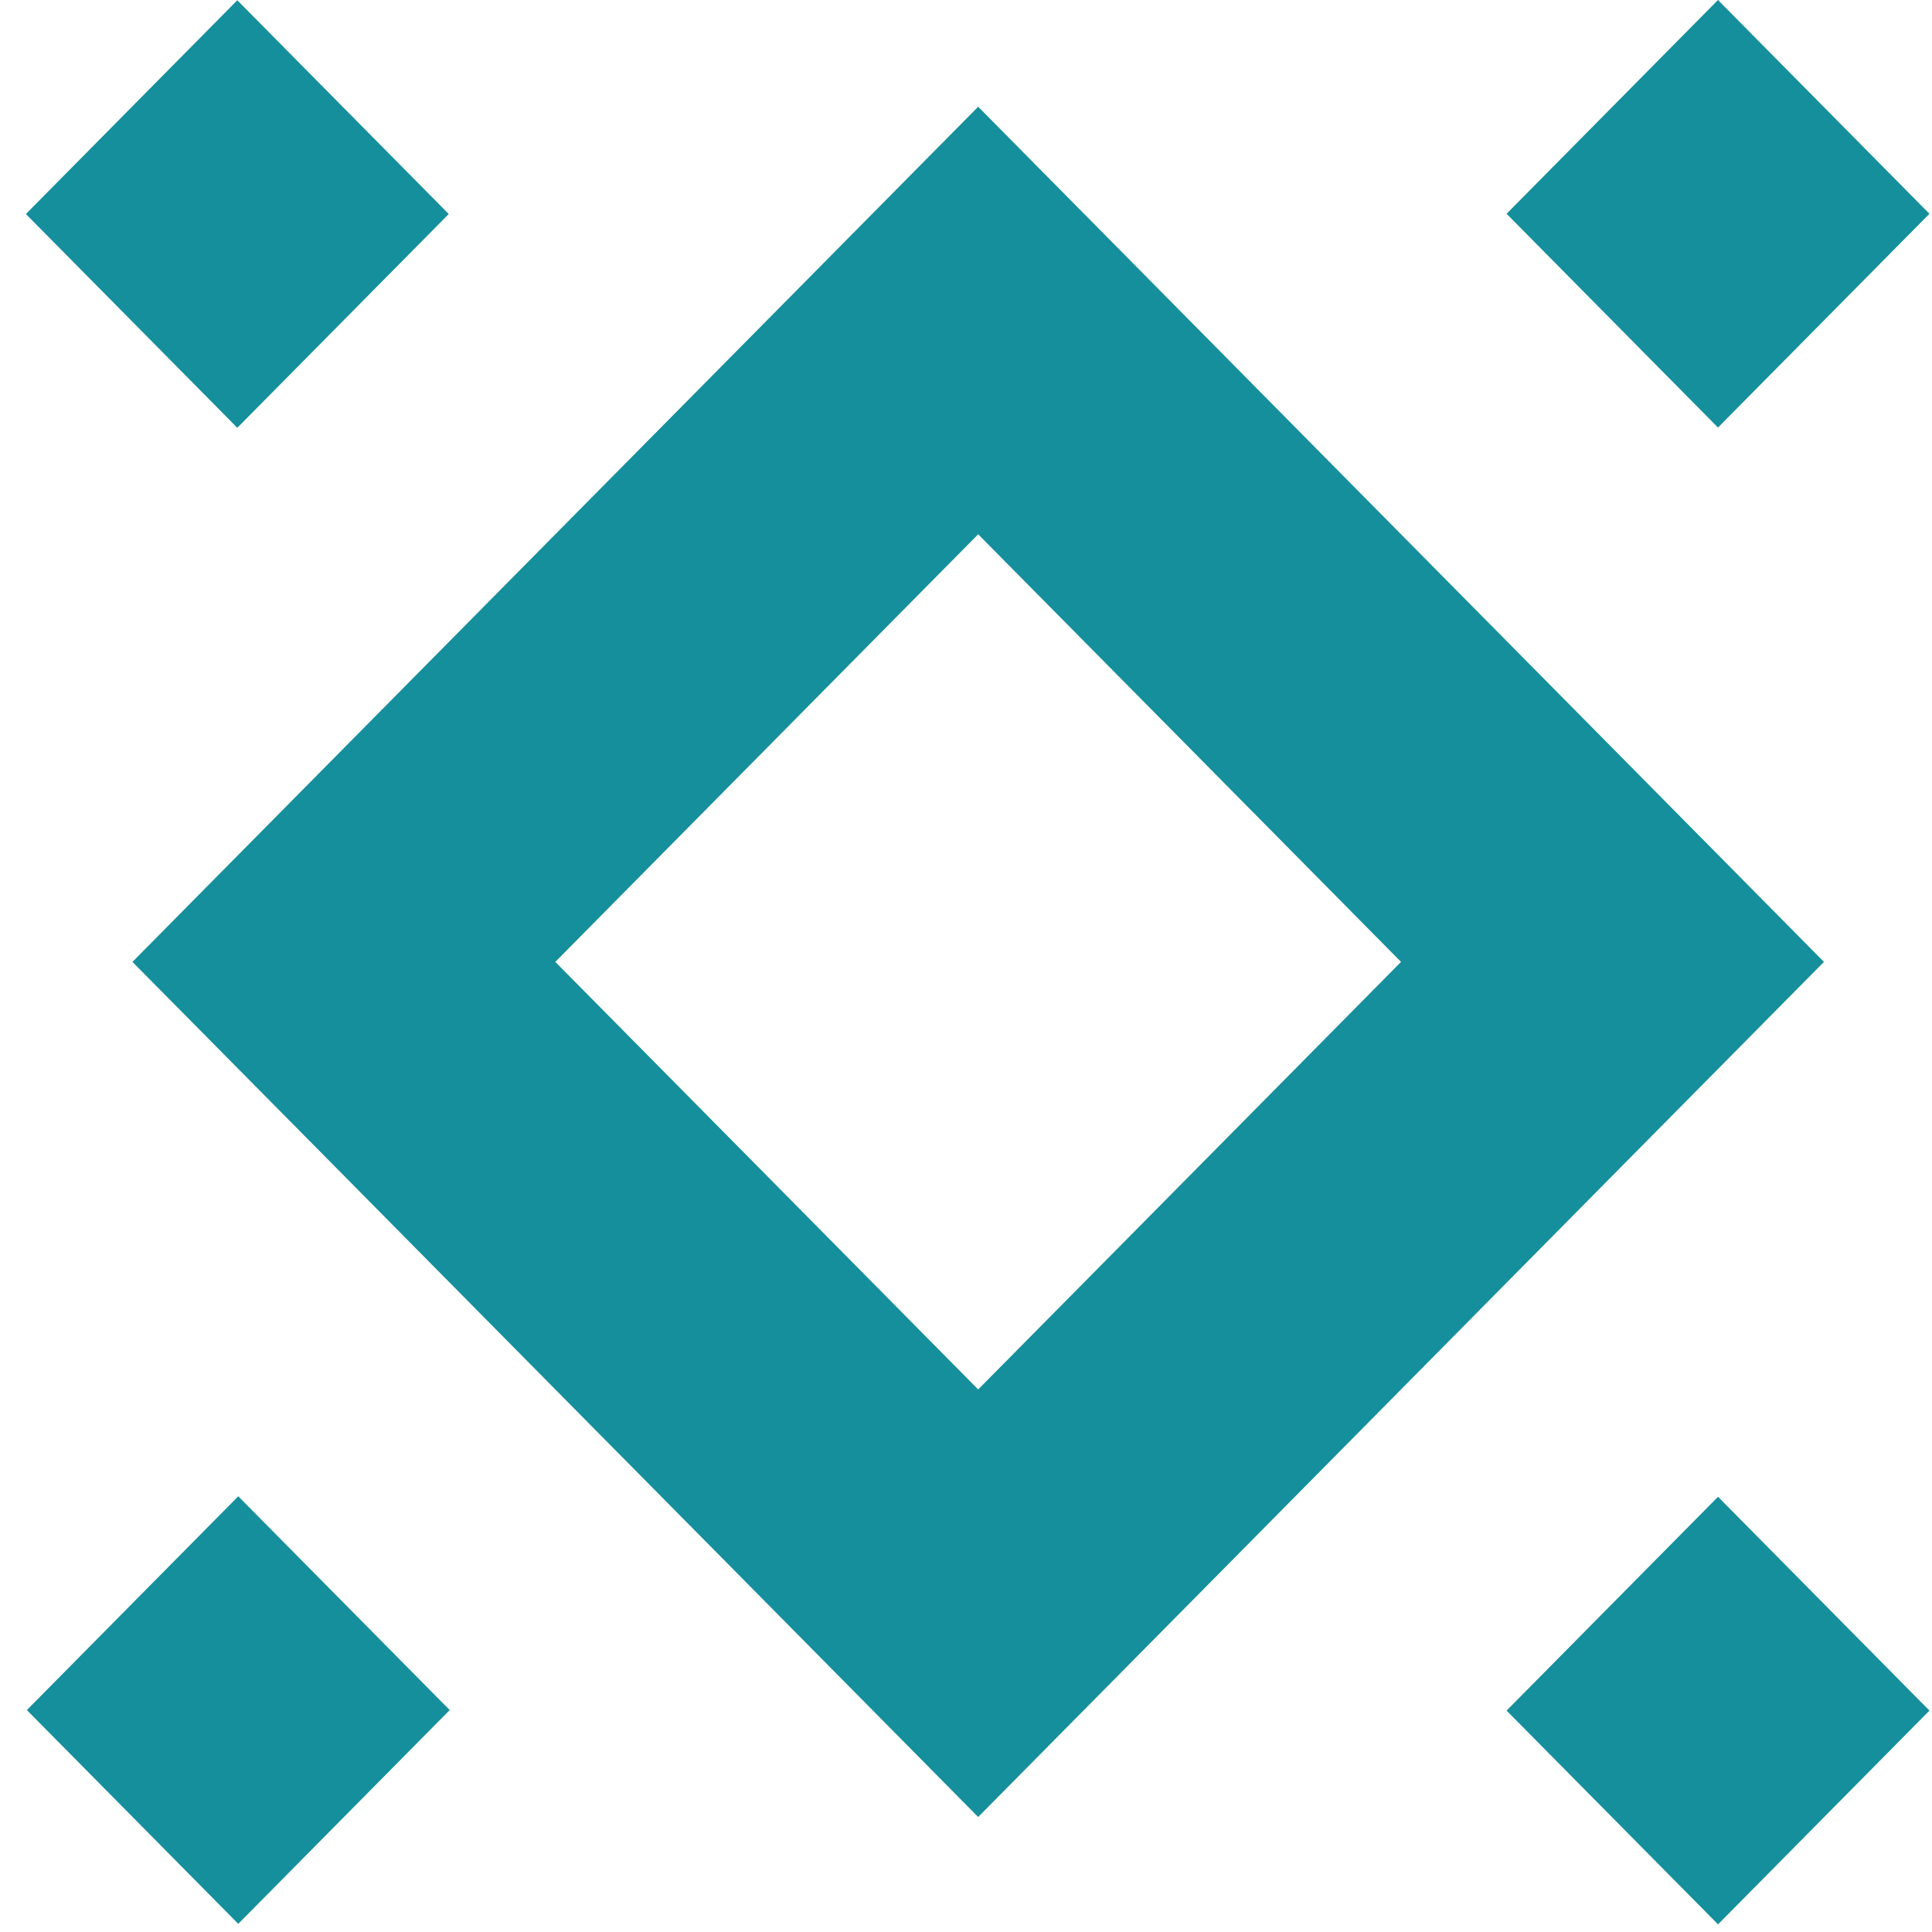 <svg width="40" height="40" viewBox="0 0 40 40" fill="none" xmlns="http://www.w3.org/2000/svg">
<path fill-rule="evenodd" clip-rule="evenodd" d="M0.556 35.405L4.933 39.831L9.311 35.405L4.933 30.979L0.556 35.405Z" fill="#168F9C"/>
<path fill-rule="evenodd" clip-rule="evenodd" d="M39.947 4.426L35.569 -6.10352e-05L31.192 4.426L35.569 8.852L39.947 4.426Z" fill="#168F9C"/>
<path fill-rule="evenodd" clip-rule="evenodd" d="M24.63 24.341L20.252 28.767L15.875 24.341L11.497 19.915L15.875 15.488L20.252 11.062L24.63 15.488L29.007 19.915L24.63 24.341ZM37.763 19.915L33.385 15.488L29.007 11.062L24.63 6.636L20.252 2.21L15.875 6.636L11.497 11.062L7.12 15.488L2.742 19.915L7.12 24.34L11.497 28.767L15.875 33.193L20.252 37.619L24.63 33.193L29.007 28.767L33.385 24.34L37.763 19.915Z" fill="#168F9C"/>
<path fill-rule="evenodd" clip-rule="evenodd" d="M31.192 35.416L35.57 39.842L39.947 35.416L35.57 30.989L31.192 35.416Z" fill="#168F9C"/>
<path fill-rule="evenodd" clip-rule="evenodd" d="M9.291 4.431L4.913 0.005L0.536 4.431L4.913 8.857L9.291 4.431Z" fill="#168F9C"/>
</svg>